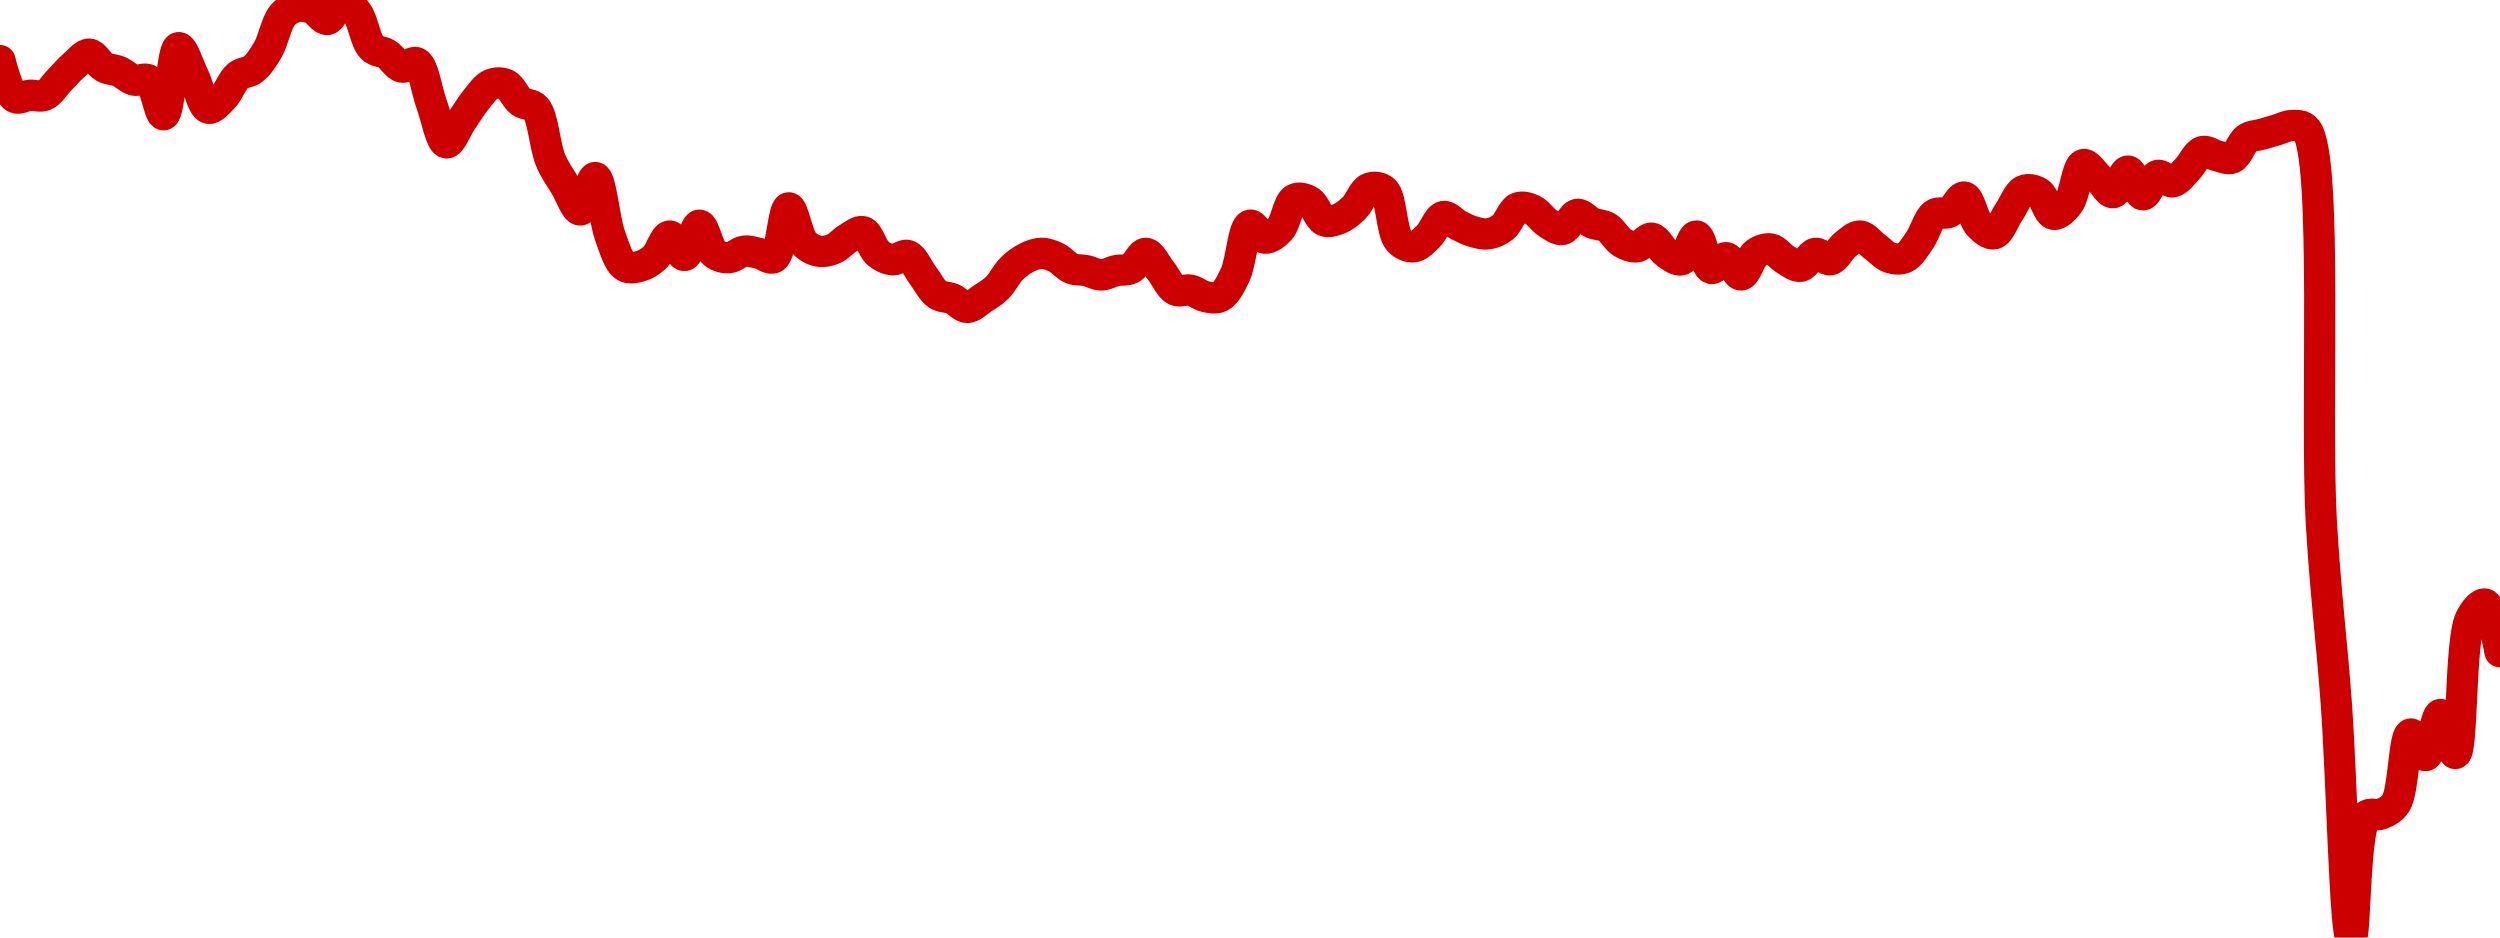 <!-- series7d: [{"tick_date":"2025-07-03 02:00:00","close":"14.73"},{"tick_date":"2025-07-03 03:00:00","close":"14.56"},{"tick_date":"2025-07-03 04:00:00","close":"14.57"},{"tick_date":"2025-07-03 05:00:00","close":"14.57"},{"tick_date":"2025-07-03 06:00:00","close":"14.64"},{"tick_date":"2025-07-03 07:00:00","close":"14.71"},{"tick_date":"2025-07-03 08:00:00","close":"14.76"},{"tick_date":"2025-07-03 09:00:00","close":"14.7"},{"tick_date":"2025-07-03 10:00:00","close":"14.68"},{"tick_date":"2025-07-03 11:00:00","close":"14.64"},{"tick_date":"2025-07-03 12:00:00","close":"14.64"},{"tick_date":"2025-07-03 13:00:00","close":"14.48"},{"tick_date":"2025-07-03 14:00:00","close":"14.79"},{"tick_date":"2025-07-03 15:00:00","close":"14.66"},{"tick_date":"2025-07-03 16:00:00","close":"14.51"},{"tick_date":"2025-07-03 17:00:00","close":"14.56"},{"tick_date":"2025-07-03 18:00:00","close":"14.66"},{"tick_date":"2025-07-03 19:00:00","close":"14.69"},{"tick_date":"2025-07-03 20:00:00","close":"14.78"},{"tick_date":"2025-07-03 21:00:00","close":"14.94"},{"tick_date":"2025-07-03 22:00:00","close":"14.98"},{"tick_date":"2025-07-03 23:00:00","close":"14.97"},{"tick_date":"2025-07-04 00:00:00","close":"14.92"},{"tick_date":"2025-07-04 01:00:00","close":"15.01"},{"tick_date":"2025-07-04 02:00:00","close":"14.95"},{"tick_date":"2025-07-04 03:00:00","close":"14.79"},{"tick_date":"2025-07-04 04:00:00","close":"14.76"},{"tick_date":"2025-07-04 05:00:00","close":"14.7"},{"tick_date":"2025-07-04 06:00:00","close":"14.72"},{"tick_date":"2025-07-04 07:00:00","close":"14.53"},{"tick_date":"2025-07-04 08:00:00","close":"14.35"},{"tick_date":"2025-07-04 09:00:00","close":"14.45"},{"tick_date":"2025-07-04 10:00:00","close":"14.55"},{"tick_date":"2025-07-04 11:00:00","close":"14.62"},{"tick_date":"2025-07-04 12:00:00","close":"14.62"},{"tick_date":"2025-07-04 13:00:00","close":"14.54"},{"tick_date":"2025-07-04 14:00:00","close":"14.51"},{"tick_date":"2025-07-04 15:00:00","close":"14.27"},{"tick_date":"2025-07-04 16:00:00","close":"14.15"},{"tick_date":"2025-07-04 17:00:00","close":"14.04"},{"tick_date":"2025-07-04 18:00:00","close":"14.19"},{"tick_date":"2025-07-04 19:00:00","close":"13.92"},{"tick_date":"2025-07-04 20:00:00","close":"13.78"},{"tick_date":"2025-07-04 21:00:00","close":"13.78"},{"tick_date":"2025-07-04 22:00:00","close":"13.82"},{"tick_date":"2025-07-04 23:00:00","close":"13.92"},{"tick_date":"2025-07-05 00:00:00","close":"13.83"},{"tick_date":"2025-07-05 01:00:00","close":"13.97"},{"tick_date":"2025-07-05 02:00:00","close":"13.84"},{"tick_date":"2025-07-05 03:00:00","close":"13.82"},{"tick_date":"2025-07-05 04:00:00","close":"13.85"},{"tick_date":"2025-07-05 05:00:00","close":"13.84"},{"tick_date":"2025-07-05 06:00:00","close":"13.82"},{"tick_date":"2025-07-05 07:00:00","close":"14.05"},{"tick_date":"2025-07-05 08:00:00","close":"13.89"},{"tick_date":"2025-07-05 09:00:00","close":"13.85"},{"tick_date":"2025-07-05 10:00:00","close":"13.86"},{"tick_date":"2025-07-05 11:00:00","close":"13.91"},{"tick_date":"2025-07-05 12:00:00","close":"13.94"},{"tick_date":"2025-07-05 13:00:00","close":"13.84"},{"tick_date":"2025-07-05 14:00:00","close":"13.81"},{"tick_date":"2025-07-05 15:00:00","close":"13.83"},{"tick_date":"2025-07-05 16:00:00","close":"13.74"},{"tick_date":"2025-07-05 17:00:00","close":"13.65"},{"tick_date":"2025-07-05 18:00:00","close":"13.63"},{"tick_date":"2025-07-05 19:00:00","close":"13.59"},{"tick_date":"2025-07-05 20:00:00","close":"13.63"},{"tick_date":"2025-07-05 21:00:00","close":"13.68"},{"tick_date":"2025-07-05 22:00:00","close":"13.77"},{"tick_date":"2025-07-05 23:00:00","close":"13.82"},{"tick_date":"2025-07-06 00:00:00","close":"13.84"},{"tick_date":"2025-07-06 01:00:00","close":"13.82"},{"tick_date":"2025-07-06 02:00:00","close":"13.77"},{"tick_date":"2025-07-06 03:00:00","close":"13.76"},{"tick_date":"2025-07-06 04:00:00","close":"13.74"},{"tick_date":"2025-07-06 05:00:00","close":"13.76"},{"tick_date":"2025-07-06 06:00:00","close":"13.77"},{"tick_date":"2025-07-06 07:00:00","close":"13.84"},{"tick_date":"2025-07-06 08:00:00","close":"13.76"},{"tick_date":"2025-07-06 09:00:00","close":"13.67"},{"tick_date":"2025-07-06 10:00:00","close":"13.67"},{"tick_date":"2025-07-06 11:00:00","close":"13.64"},{"tick_date":"2025-07-06 12:00:00","close":"13.64"},{"tick_date":"2025-07-06 13:00:00","close":"13.74"},{"tick_date":"2025-07-06 14:00:00","close":"13.97"},{"tick_date":"2025-07-06 15:00:00","close":"13.91"},{"tick_date":"2025-07-06 16:00:00","close":"13.95"},{"tick_date":"2025-07-06 17:00:00","close":"14.09"},{"tick_date":"2025-07-06 18:00:00","close":"14.08"},{"tick_date":"2025-07-06 19:00:00","close":"13.99"},{"tick_date":"2025-07-06 20:00:00","close":"14"},{"tick_date":"2025-07-06 21:00:00","close":"14.05"},{"tick_date":"2025-07-06 22:00:00","close":"14.14"},{"tick_date":"2025-07-06 23:00:00","close":"14.13"},{"tick_date":"2025-07-07 00:00:00","close":"13.9"},{"tick_date":"2025-07-07 01:00:00","close":"13.87"},{"tick_date":"2025-07-07 02:00:00","close":"13.92"},{"tick_date":"2025-07-07 03:00:00","close":"14.01"},{"tick_date":"2025-07-07 04:00:00","close":"13.97"},{"tick_date":"2025-07-07 05:00:00","close":"13.94"},{"tick_date":"2025-07-07 06:00:00","close":"13.93"},{"tick_date":"2025-07-07 07:00:00","close":"13.96"},{"tick_date":"2025-07-07 08:00:00","close":"14.05"},{"tick_date":"2025-07-07 09:00:00","close":"14.04"},{"tick_date":"2025-07-07 10:00:00","close":"13.98"},{"tick_date":"2025-07-07 11:00:00","close":"13.95"},{"tick_date":"2025-07-07 12:00:00","close":"14.02"},{"tick_date":"2025-07-07 13:00:00","close":"13.98"},{"tick_date":"2025-07-07 14:00:00","close":"13.96"},{"tick_date":"2025-07-07 15:00:00","close":"13.89"},{"tick_date":"2025-07-07 16:00:00","close":"13.87"},{"tick_date":"2025-07-07 17:00:00","close":"13.91"},{"tick_date":"2025-07-07 18:00:00","close":"13.84"},{"tick_date":"2025-07-07 19:00:00","close":"13.81"},{"tick_date":"2025-07-07 20:00:00","close":"13.92"},{"tick_date":"2025-07-07 21:00:00","close":"13.77"},{"tick_date":"2025-07-07 22:00:00","close":"13.82"},{"tick_date":"2025-07-07 23:00:00","close":"13.74"},{"tick_date":"2025-07-08 00:00:00","close":"13.84"},{"tick_date":"2025-07-08 01:00:00","close":"13.86"},{"tick_date":"2025-07-08 02:00:00","close":"13.81"},{"tick_date":"2025-07-08 03:00:00","close":"13.78"},{"tick_date":"2025-07-08 04:00:00","close":"13.84"},{"tick_date":"2025-07-08 05:00:00","close":"13.81"},{"tick_date":"2025-07-08 06:00:00","close":"13.88"},{"tick_date":"2025-07-08 07:00:00","close":"13.92"},{"tick_date":"2025-07-08 08:00:00","close":"13.87"},{"tick_date":"2025-07-08 09:00:00","close":"13.82"},{"tick_date":"2025-07-08 10:00:00","close":"13.82"},{"tick_date":"2025-07-08 11:00:00","close":"13.9"},{"tick_date":"2025-07-08 12:00:00","close":"14.02"},{"tick_date":"2025-07-08 13:00:00","close":"14.03"},{"tick_date":"2025-07-08 14:00:00","close":"14.1"},{"tick_date":"2025-07-08 15:00:00","close":"13.97"},{"tick_date":"2025-07-08 16:00:00","close":"13.93"},{"tick_date":"2025-07-08 17:00:00","close":"14.03"},{"tick_date":"2025-07-08 18:00:00","close":"14.13"},{"tick_date":"2025-07-08 19:00:00","close":"14.12"},{"tick_date":"2025-07-08 20:00:00","close":"14.02"},{"tick_date":"2025-07-08 21:00:00","close":"14.07"},{"tick_date":"2025-07-08 22:00:00","close":"14.25"},{"tick_date":"2025-07-08 23:00:00","close":"14.19"},{"tick_date":"2025-07-09 00:00:00","close":"14.12"},{"tick_date":"2025-07-09 01:00:00","close":"14.22"},{"tick_date":"2025-07-09 02:00:00","close":"14.11"},{"tick_date":"2025-07-09 03:00:00","close":"14.2"},{"tick_date":"2025-07-09 04:00:00","close":"14.17"},{"tick_date":"2025-07-09 05:00:00","close":"14.23"},{"tick_date":"2025-07-09 06:00:00","close":"14.31"},{"tick_date":"2025-07-09 07:00:00","close":"14.29"},{"tick_date":"2025-07-09 08:00:00","close":"14.28"},{"tick_date":"2025-07-09 09:00:00","close":"14.37"},{"tick_date":"2025-07-09 10:00:00","close":"14.39"},{"tick_date":"2025-07-09 11:00:00","close":"14.41"},{"tick_date":"2025-07-09 12:00:00","close":"14.43"},{"tick_date":"2025-07-09 13:00:00","close":"14.41"},{"tick_date":"2025-07-09 14:00:00","close":"12.59"},{"tick_date":"2025-07-09 15:00:00","close":"11.76"},{"tick_date":"2025-07-09 16:00:00","close":"10.68"},{"tick_date":"2025-07-09 17:00:00","close":"11.24"},{"tick_date":"2025-07-09 18:00:00","close":"11.25"},{"tick_date":"2025-07-09 19:00:00","close":"11.3"},{"tick_date":"2025-07-09 20:00:00","close":"11.62"},{"tick_date":"2025-07-09 21:00:00","close":"11.52"},{"tick_date":"2025-07-09 22:00:00","close":"11.71"},{"tick_date":"2025-07-09 23:00:00","close":"11.53"},{"tick_date":"2025-07-10 00:00:00","close":"12.15"},{"tick_date":"2025-07-10 01:00:00","close":"12.22"},{"tick_date":"2025-07-10 02:00:00","close":"12"}] -->

<svg width="160" height="60" viewBox="0 0 160 60" xmlns="http://www.w3.org/2000/svg">
  <defs>
    <linearGradient id="grad-area" x1="0" y1="0" x2="0" y2="1">
      <stop offset="0%" stop-color="rgba(255,82,82,.2)" />
      <stop offset="100%" stop-color="rgba(0,0,0,0)" />
    </linearGradient>
  </defs>

  <path d="M0,3.88C0,3.88,0.512,5.983,0.952,6.236C1.223,6.391,1.586,6.12,1.905,6.097C2.221,6.074,2.563,6.22,2.857,6.097C3.208,5.95,3.492,5.45,3.81,5.127C4.127,4.804,4.432,4.441,4.762,4.157C5.069,3.892,5.402,3.45,5.714,3.464C6.038,3.479,6.327,4.11,6.667,4.296C6.967,4.46,7.31,4.44,7.619,4.573C7.945,4.713,8.242,5.038,8.571,5.127C8.878,5.21,9.252,4.948,9.524,5.127C9.957,5.412,10.194,7.371,10.476,7.344C10.858,7.308,11.022,3.103,11.429,3.048C11.705,3.011,12.072,4.223,12.381,4.85C12.708,5.514,12.943,6.826,13.333,6.928C13.613,7.002,13.992,6.537,14.286,6.236C14.637,5.875,14.872,5.152,15.238,4.85C15.526,4.612,15.9,4.662,16.19,4.434C16.548,4.154,16.853,3.683,17.143,3.187C17.503,2.572,17.687,1.431,18.095,0.97C18.371,0.658,18.719,0.479,19.048,0.416C19.355,0.356,19.697,0.431,20,0.554C20.335,0.691,20.655,1.291,20.952,1.247C21.296,1.197,21.568,0.034,21.905,0C22.207,-0.03,22.576,0.446,22.857,0.831C23.245,1.364,23.392,2.628,23.81,3.048C24.084,3.324,24.459,3.272,24.762,3.464C25.097,3.676,25.375,4.221,25.714,4.296C26.015,4.362,26.397,3.881,26.667,4.018C27.119,4.249,27.298,5.787,27.619,6.651C27.933,7.495,28.208,9.102,28.571,9.145C28.86,9.18,29.206,8.222,29.524,7.76C29.841,7.298,30.14,6.782,30.476,6.374C30.778,6.007,31.077,5.551,31.429,5.404C31.722,5.281,32.091,5.271,32.381,5.404C32.74,5.569,32.984,6.255,33.333,6.513C33.628,6.73,34.019,6.624,34.286,6.928C34.772,7.484,34.858,9.354,35.238,10.254C35.521,10.924,35.868,11.378,36.19,11.917C36.503,12.439,36.842,13.46,37.143,13.441C37.482,13.419,37.81,11.337,38.095,11.363C38.466,11.396,38.669,14.076,39.048,15.104C39.331,15.873,39.586,16.786,40,17.044C40.275,17.215,40.646,17.127,40.952,17.044C41.282,16.955,41.614,16.759,41.905,16.49C42.263,16.157,42.534,15.112,42.857,15.104C43.169,15.096,43.514,16.38,43.81,16.351C44.157,16.317,44.44,14.416,44.762,14.411C45.075,14.406,45.316,15.888,45.714,16.212C45.992,16.439,46.353,16.51,46.667,16.49C46.988,16.469,47.295,16.117,47.619,16.074C47.931,16.032,48.256,16.144,48.571,16.212C48.891,16.282,49.257,16.635,49.524,16.49C50.012,16.224,50.129,13.323,50.476,13.303C50.772,13.285,51.02,15.058,51.429,15.52C51.705,15.831,52.052,16.01,52.381,16.074C52.688,16.133,53.03,16.059,53.333,15.935C53.669,15.799,53.958,15.43,54.286,15.242C54.594,15.066,54.951,14.745,55.238,14.827C55.604,14.931,55.825,15.91,56.19,16.212C56.478,16.45,56.822,16.608,57.143,16.628C57.457,16.648,57.807,16.256,58.095,16.351C58.458,16.47,58.73,17.182,59.048,17.598C59.365,18.014,59.637,18.596,60,18.845C60.289,19.043,60.643,18.99,60.952,19.122C61.279,19.262,61.587,19.677,61.905,19.677C62.222,19.677,62.545,19.326,62.857,19.122C63.18,18.912,63.512,18.72,63.81,18.43C64.153,18.094,64.418,17.518,64.762,17.182C65.06,16.892,65.382,16.653,65.714,16.49C66.019,16.34,66.349,16.212,66.667,16.212C66.984,16.212,67.314,16.34,67.619,16.49C67.951,16.653,68.236,17.046,68.571,17.182C68.874,17.306,69.209,17.253,69.524,17.321C69.844,17.39,70.159,17.598,70.476,17.598C70.794,17.598,71.109,17.39,71.429,17.321C71.744,17.253,72.086,17.332,72.381,17.182C72.731,17.005,73.021,16.202,73.333,16.212C73.657,16.223,73.974,16.936,74.286,17.321C74.609,17.72,74.87,18.386,75.238,18.568C75.525,18.71,75.88,18.503,76.19,18.568C76.515,18.636,76.818,18.916,77.143,18.984C77.454,19.049,77.812,19.133,78.095,18.984C78.472,18.785,78.768,18.182,79.048,17.598C79.441,16.777,79.56,14.538,80,14.411C80.271,14.333,80.623,15.211,80.952,15.242C81.26,15.272,81.625,14.988,81.905,14.688C82.296,14.268,82.445,12.966,82.857,12.748C83.132,12.603,83.522,12.718,83.81,12.887C84.176,13.102,84.395,13.984,84.762,14.134C85.049,14.251,85.411,14.119,85.714,13.995C86.049,13.859,86.369,13.593,86.667,13.303C87.01,12.967,87.252,12.205,87.619,12.055C87.906,11.938,88.305,11.964,88.571,12.194C89.066,12.621,89.046,14.841,89.524,15.381C89.791,15.683,90.168,15.83,90.476,15.797C90.804,15.761,91.131,15.395,91.429,15.104C91.772,14.768,92.03,13.926,92.381,13.857C92.675,13.799,93.011,14.248,93.333,14.411C93.646,14.57,93.962,14.734,94.286,14.827C94.597,14.916,94.926,15.007,95.238,14.965C95.562,14.922,95.9,14.778,96.19,14.55C96.548,14.269,96.776,13.452,97.143,13.303C97.43,13.185,97.797,13.304,98.095,13.441C98.437,13.599,98.713,14.061,99.048,14.273C99.351,14.465,99.701,14.746,100,14.688C100.342,14.622,100.616,13.763,100.952,13.718C101.255,13.678,101.579,14.133,101.905,14.273C102.214,14.405,102.561,14.373,102.857,14.55C103.204,14.757,103.463,15.312,103.81,15.52C104.106,15.697,104.452,15.835,104.762,15.797C105.088,15.757,105.412,15.202,105.714,15.242C106.05,15.288,106.325,15.977,106.667,16.212C106.966,16.418,107.334,16.716,107.619,16.628C107.993,16.512,108.271,15.085,108.571,15.104C108.91,15.126,109.134,17.08,109.524,17.182C109.804,17.256,110.174,16.454,110.476,16.49C110.813,16.529,111.121,17.615,111.429,17.598C111.758,17.58,112.009,16.481,112.381,16.212C112.666,16.006,113.028,15.882,113.333,15.935C113.666,15.993,113.958,16.44,114.286,16.628C114.594,16.805,114.935,17.091,115.238,17.044C115.573,16.992,115.856,16.264,116.19,16.212C116.494,16.166,116.844,16.686,117.143,16.628C117.485,16.562,117.759,15.919,118.095,15.658C118.398,15.423,118.735,15.088,119.048,15.104C119.371,15.12,119.683,15.566,120,15.797C120.317,16.028,120.616,16.38,120.952,16.49C121.255,16.588,121.615,16.623,121.905,16.49C122.264,16.325,122.558,15.804,122.857,15.381C123.199,14.897,123.416,13.986,123.81,13.718C124.089,13.528,124.467,13.729,124.762,13.58C125.112,13.402,125.423,12.567,125.714,12.61C126.071,12.662,126.283,14.012,126.667,14.411C126.949,14.705,127.329,15.031,127.619,14.965C127.978,14.885,128.254,14.042,128.571,13.58C128.889,13.118,129.148,12.358,129.524,12.194C129.808,12.07,130.192,12.156,130.476,12.333C130.852,12.566,131.077,13.658,131.429,13.718C131.722,13.769,132.106,13.385,132.381,13.025C132.795,12.485,132.931,10.632,133.333,10.531C133.61,10.462,133.974,11.068,134.286,11.363C134.609,11.668,134.936,12.359,135.238,12.333C135.574,12.303,135.878,10.94,136.19,10.947C136.513,10.954,136.814,12.456,137.143,12.471C137.45,12.486,137.738,11.317,138.095,11.224C138.386,11.149,138.744,11.687,139.048,11.64C139.382,11.588,139.693,11.118,140,10.808C140.33,10.476,140.598,9.805,140.952,9.7C141.245,9.613,141.585,9.907,141.905,9.977C142.22,10.045,142.57,10.233,142.857,10.115C143.224,9.966,143.446,9.117,143.81,8.868C144.098,8.671,144.444,8.684,144.762,8.591C145.079,8.499,145.397,8.406,145.714,8.314C146.032,8.222,146.349,8.037,146.667,8.037C146.984,8.037,147.344,7.961,147.619,8.314C149.008,10.094,148.163,26.76,148.571,33.533C148.847,38.114,149.225,40.947,149.524,45.035C149.865,49.694,150.088,59.989,150.476,60C150.757,60.008,150.676,53.009,151.429,52.24C151.693,51.97,152.078,52.225,152.381,52.102C152.716,51.965,153.068,51.816,153.333,51.409C153.853,50.61,153.842,47.062,154.286,46.975C154.556,46.921,154.952,48.397,155.238,48.36C155.607,48.313,155.869,45.73,156.19,45.727C156.504,45.725,156.876,48.256,157.143,48.222C157.623,48.16,157.432,41.027,158.095,39.63C158.358,39.076,158.774,38.594,159.048,38.661C159.467,38.762,160,41.709,160,41.709"
        fill="none"
        stroke="#CC0000"
        stroke-width="2"
        stroke-linejoin="round"
        stroke-linecap="round"
        />
</svg>